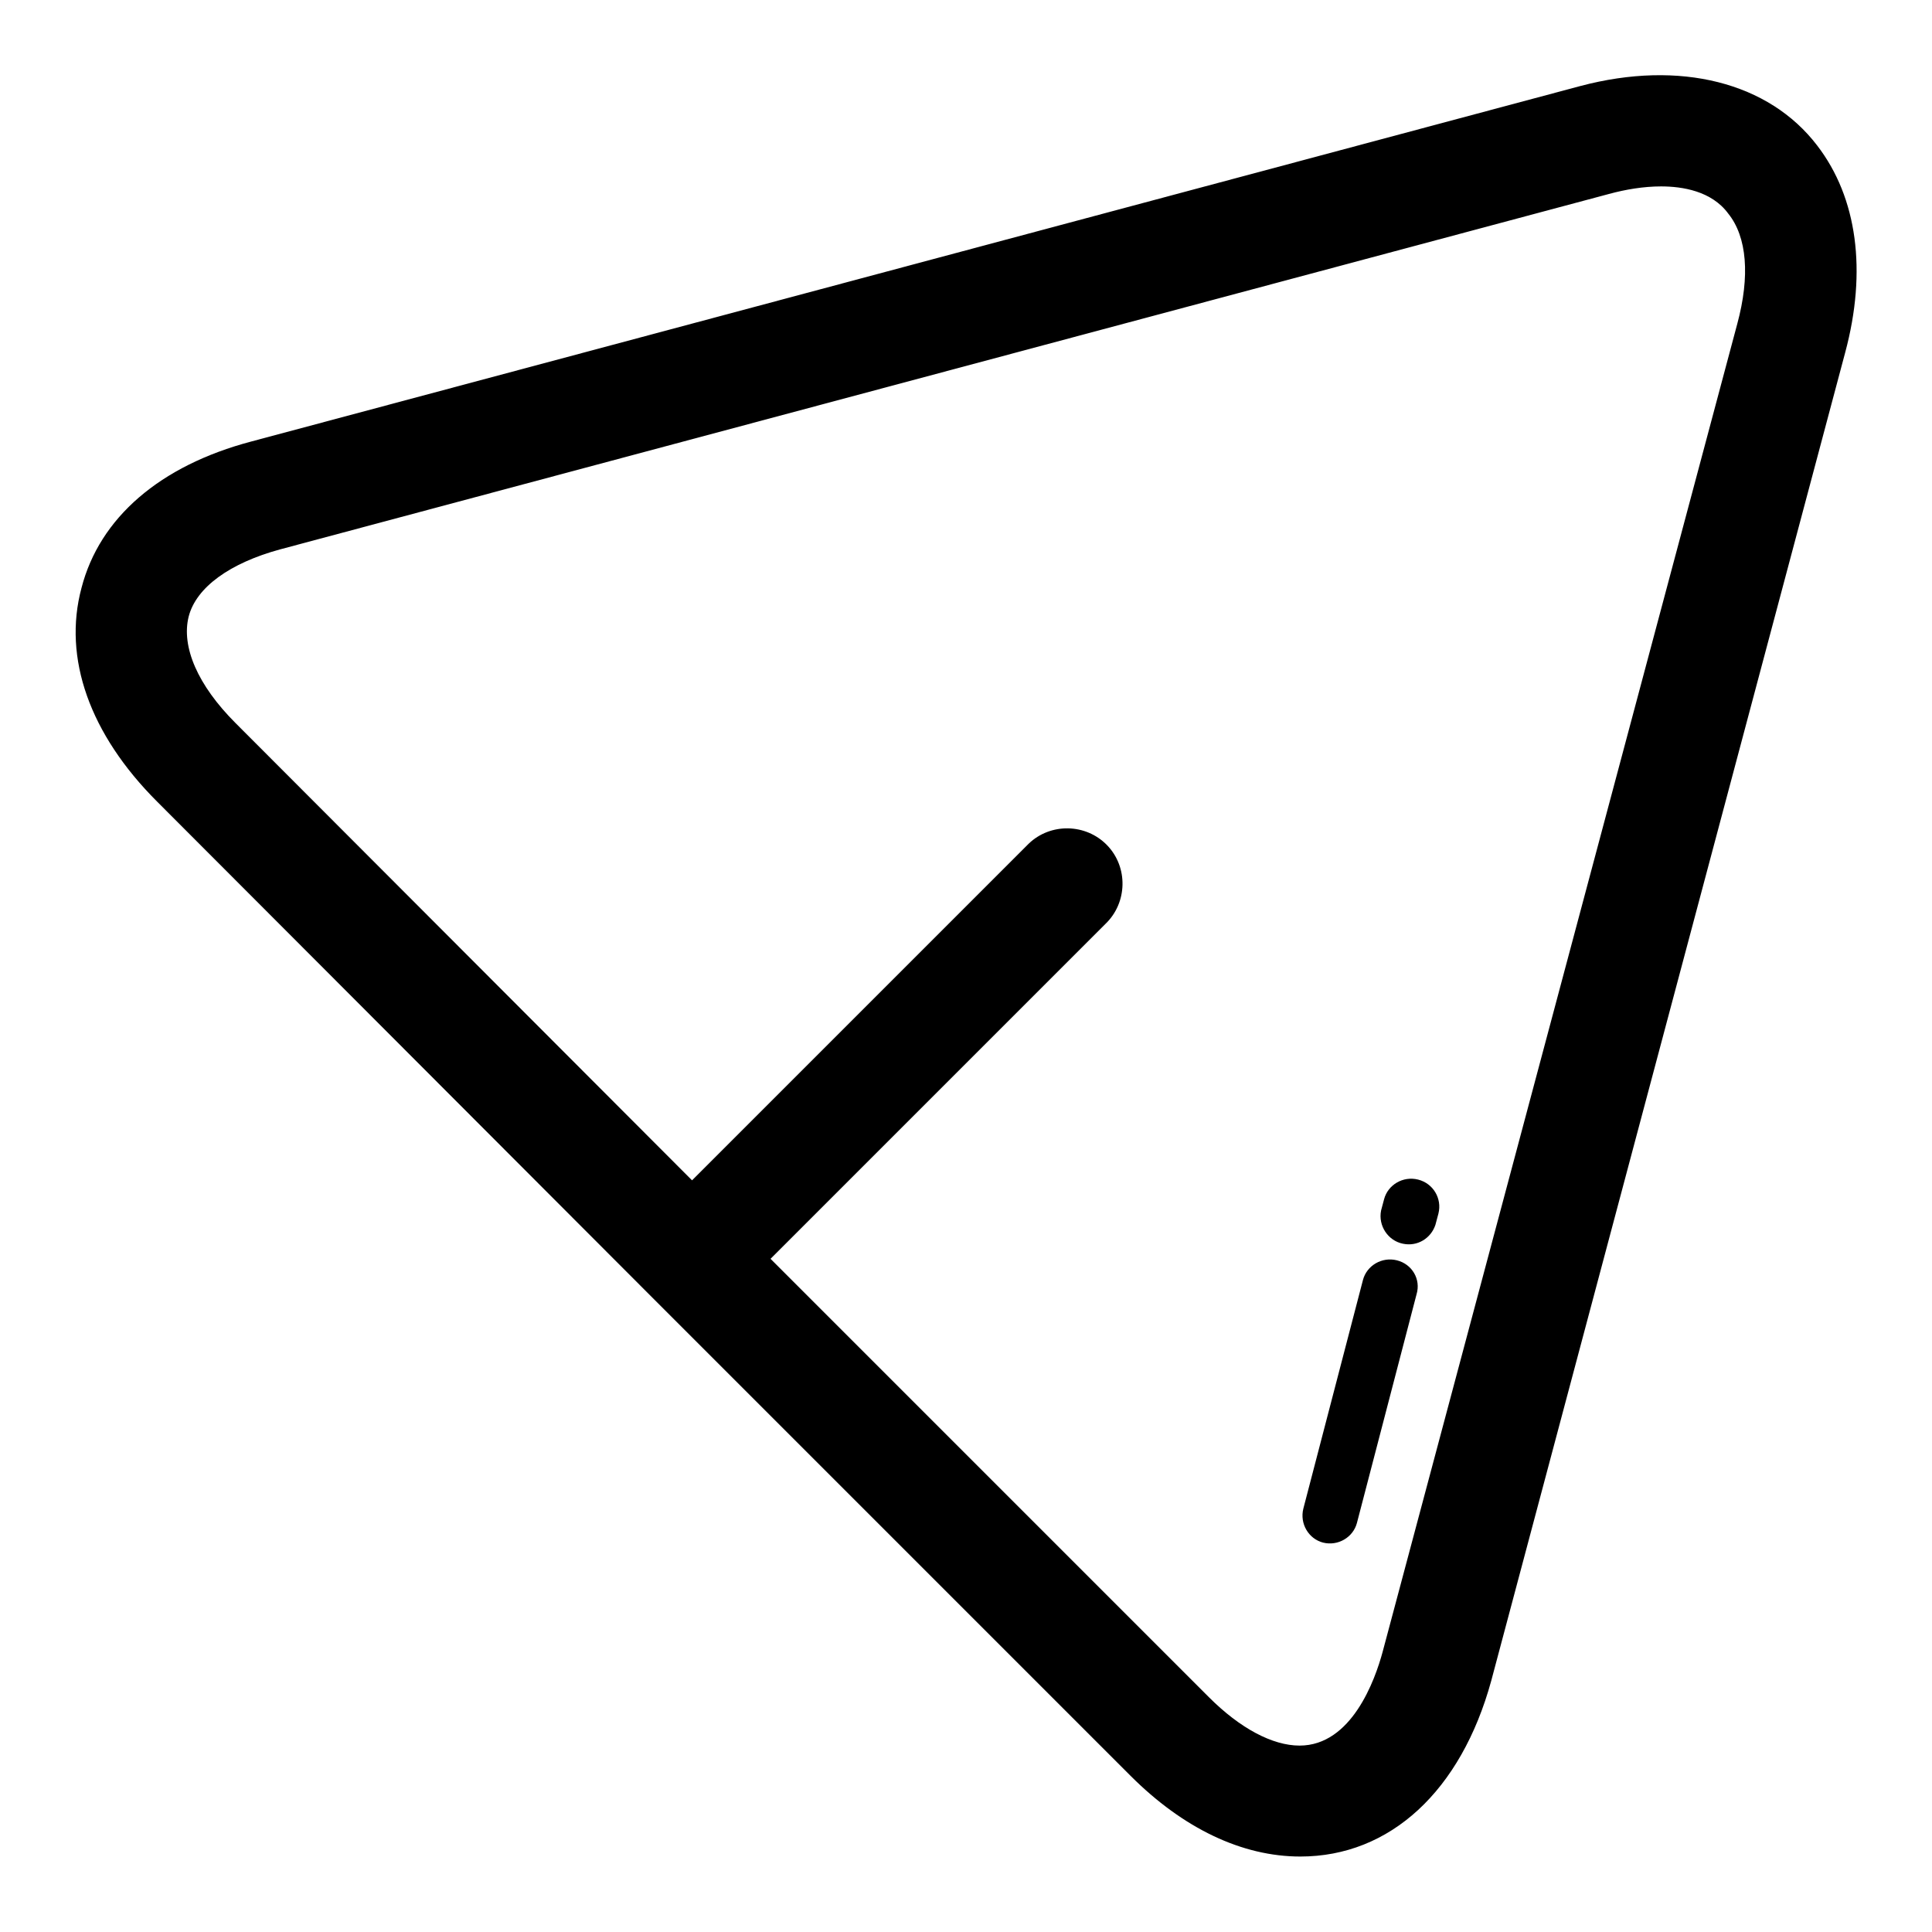 <?xml version="1.0" encoding="utf-8"?>
<!-- Svg Vector Icons : http://www.onlinewebfonts.com/icon -->
<!DOCTYPE svg PUBLIC "-//W3C//DTD SVG 1.1//EN" "http://www.w3.org/Graphics/SVG/1.1/DTD/svg11.dtd">
<svg version="1.1" xmlns="http://www.w3.org/2000/svg" xmlns:xlink="http://www.w3.org/1999/xlink" x="0px" y="0px" viewBox="0 0 256 256" enable-background="new 0 0 256 256" xml:space="preserve">
<g> <path fill="#000000" d="M240.8,19.3c-6.4-8.4-18.2-11.4-31.4-7.9L33.3,58.5c-12.1,3.2-20.1,10.1-22.5,19.4 c-2.5,9.3,1.1,19.4,10,28.3L86.5,172l63.3,63.3c7,7,14.8,10.7,22.5,10.7c11.9,0,21.3-8.7,25.3-23.3l46.9-176 C247.4,35.9,246.1,26.2,240.8,19.3L240.8,19.3z M230.2,42.9l-47,176c-1,3.7-4.1,12.4-11,12.4c-3.6,0-7.9-2.3-12-6.4l-58.1-58.1 l44.4-44.4c2.9-2.8,3-7.5,0.2-10.4s-7.5-3-10.4-0.2c-0.1,0.1-0.1,0.1-0.2,0.2l-44.4,44.4L31.2,95.8c-5-5-7.2-10.1-6.2-14.1 c1-3.9,5.5-7.1,12.1-8.9l176.1-47.1c2.2-0.6,4.6-1,6.9-1c2.8,0,6.7,0.6,8.9,3.6C231.5,31.4,231.9,36.6,230.2,42.9z"/> <path fill="#000000" d="M187.9,156.3c-2-0.5-4,0.7-4.5,2.6l-0.4,1.5c-0.4,2,0.9,4,2.9,4.4c1.9,0.4,3.7-0.7,4.3-2.5l0.4-1.5 C191.1,158.8,189.9,156.8,187.9,156.3z M185.1,167c-2-0.5-4,0.7-4.5,2.6c0,0,0,0,0,0l-7.9,30.3c-0.5,2,0.7,4,2.6,4.5 c2,0.5,4-0.7,4.5-2.6l7.9-30.3C188.3,169.5,187.1,167.5,185.1,167L185.1,167z"/></g>
</svg>
